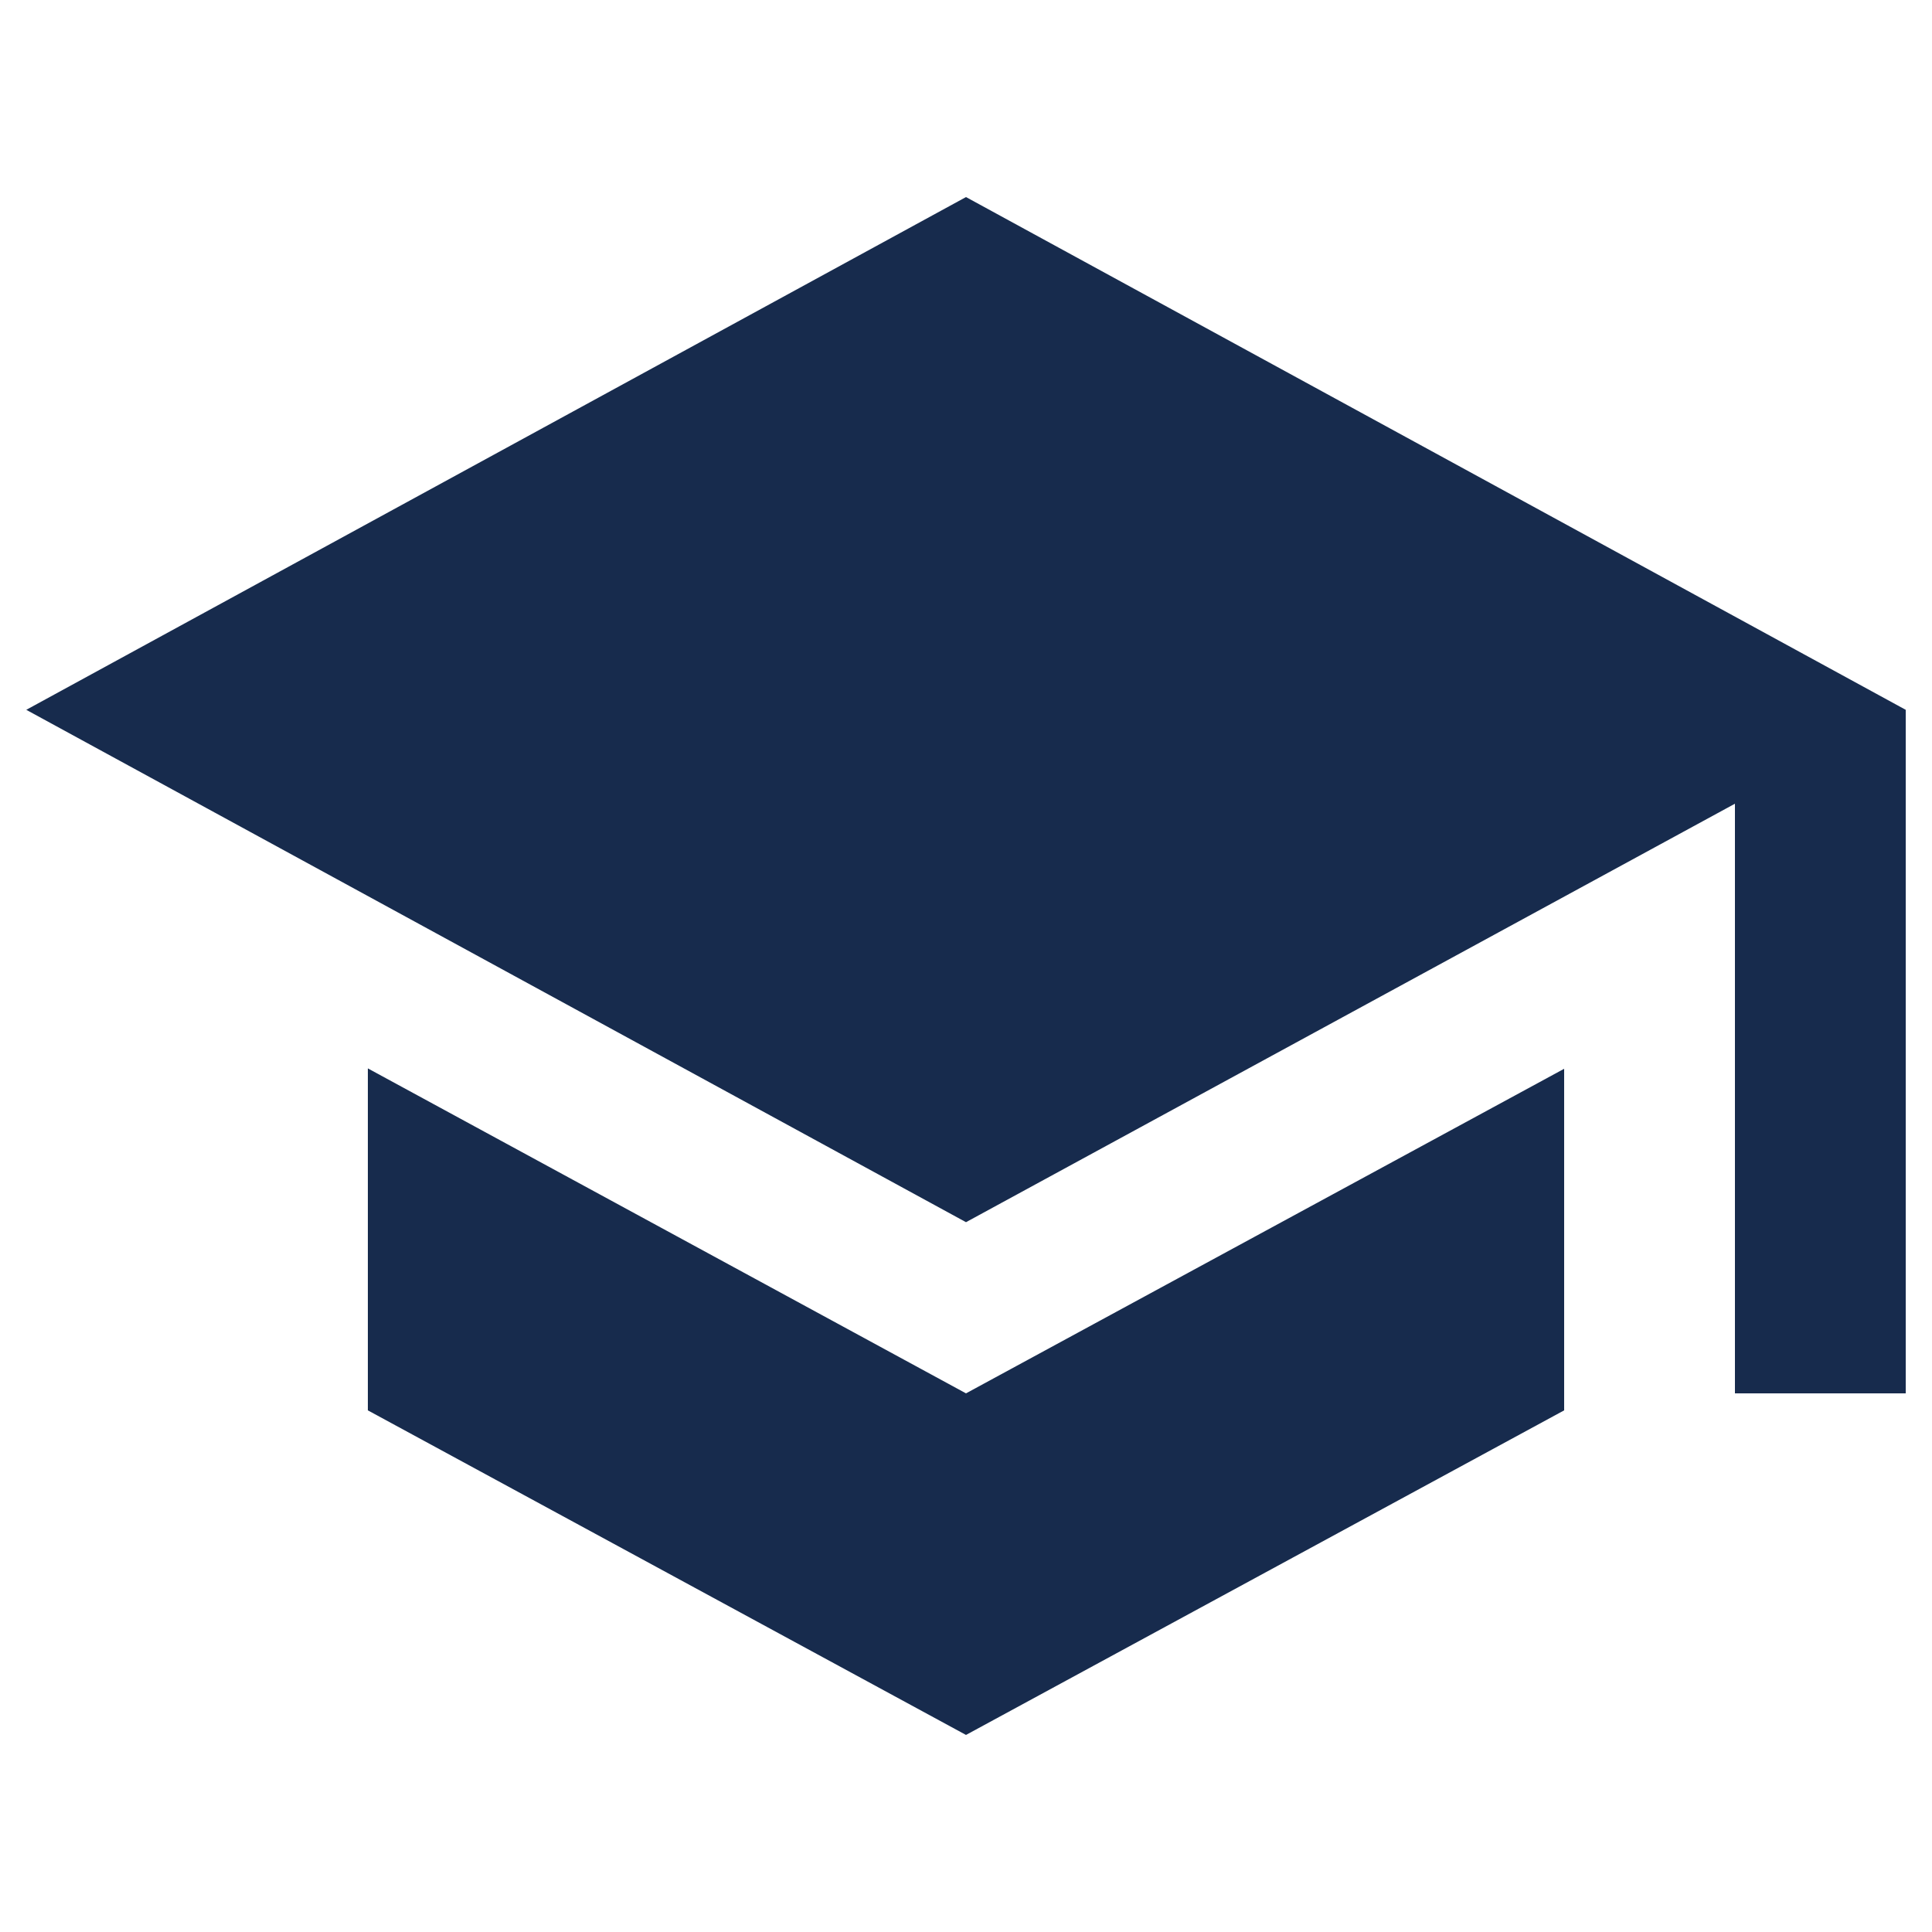 <?xml version="1.0" standalone="no"?><!DOCTYPE svg PUBLIC "-//W3C//DTD SVG 1.1//EN" "http://www.w3.org/Graphics/SVG/1.1/DTD/svg11.dtd"><svg t="1626240865067" class="icon" viewBox="0 0 1024 1024" version="1.1" xmlns="http://www.w3.org/2000/svg" p-id="12783" xmlns:xlink="http://www.w3.org/1999/xlink" width="200" height="200"><defs><style type="text/css"></style></defs><path d="M194.97 566.272V747.52L512 919.552 829.03 747.52V566.477L512 738.509 194.97 566.272zM512 104.448L13.926 376.218 512 647.782l407.552-221.798v312.525h90.522V376.218L512 104.448z" p-id="12784" fill="#172B4D"></path></svg>